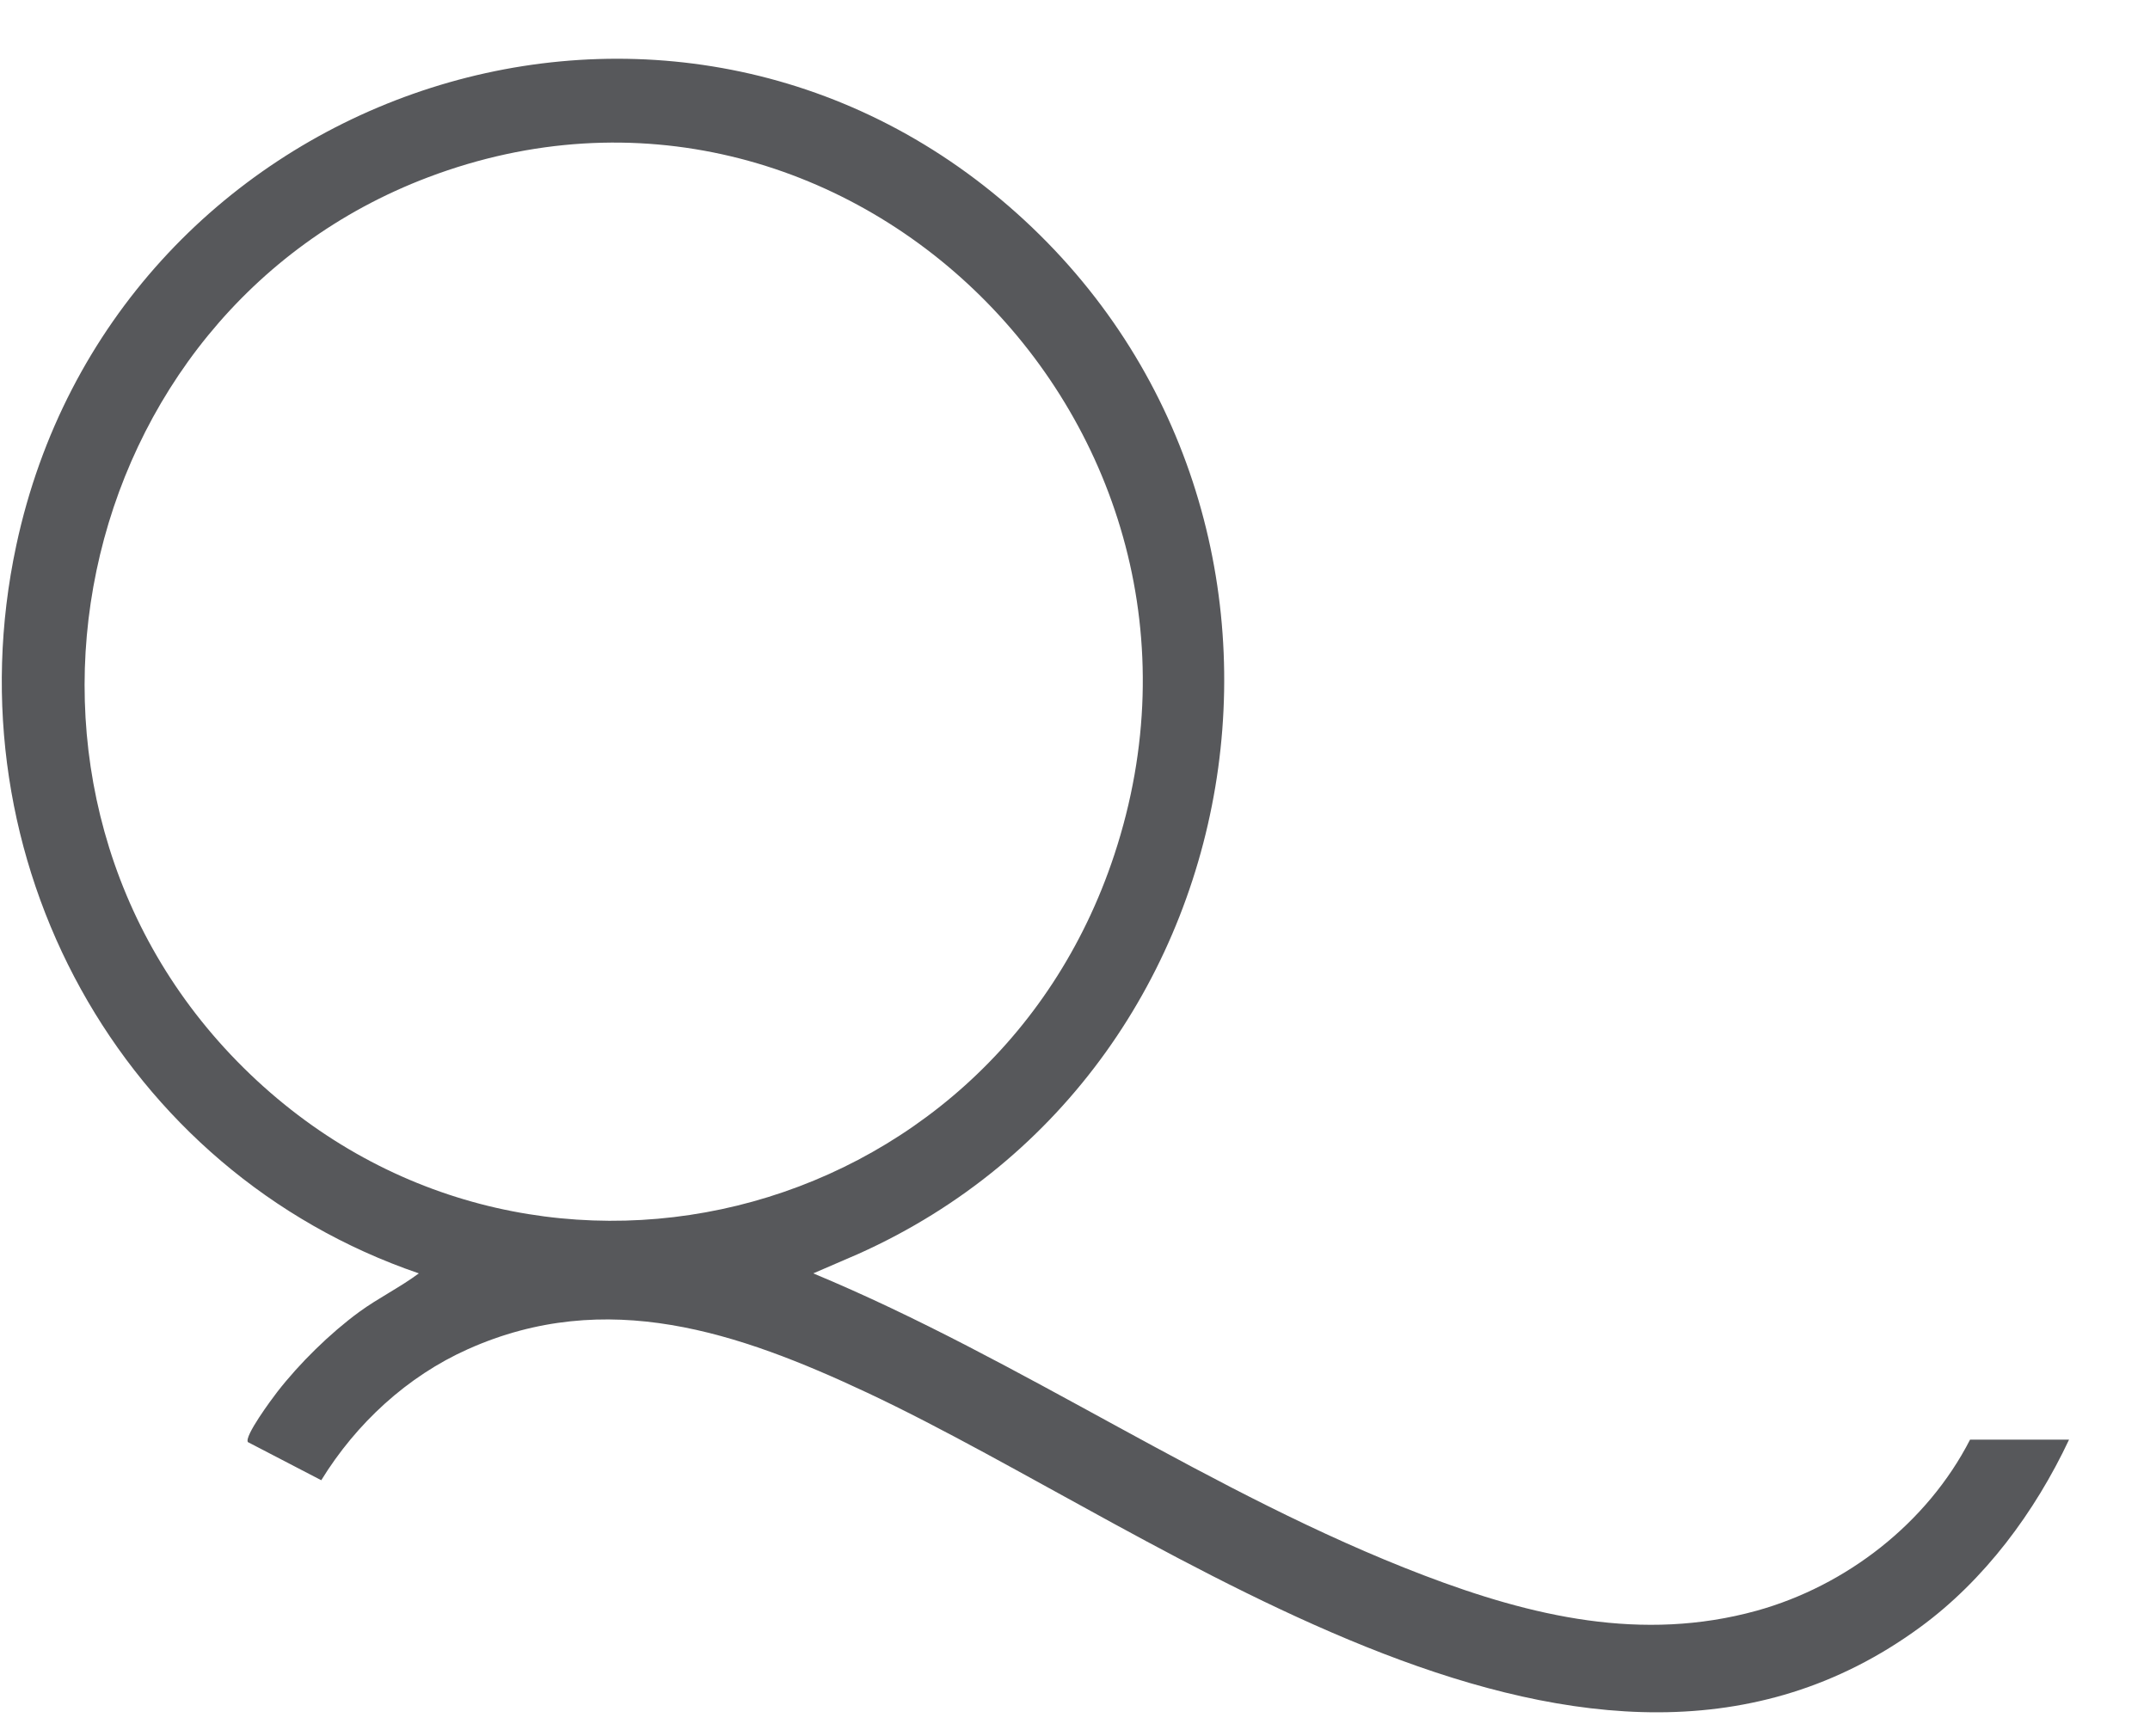 <svg width="26" height="21" viewBox="0 0 26 21" fill="none" xmlns="http://www.w3.org/2000/svg">
<path d="M23.824 17.413C23.306 18.424 22.325 19.182 21.244 19.482C19.858 19.865 18.524 19.552 17.218 19.054C14.647 18.073 12.372 16.457 9.835 15.402L10.381 15.166C15.405 12.913 16.386 5.999 12.099 2.409C7.863 -1.137 1.361 1.162 0.197 6.596C-0.617 10.397 1.47 14.172 5.065 15.402C4.835 15.573 4.576 15.699 4.343 15.869C3.99 16.128 3.623 16.488 3.352 16.837C3.287 16.921 2.95 17.375 2.998 17.443L3.885 17.904C4.308 17.216 4.925 16.647 5.658 16.319C7.335 15.568 8.929 16.114 10.489 16.846C14.137 18.56 19.236 22.6 23.22 19.682C23.999 19.112 24.608 18.291 25.021 17.413H23.825L23.824 17.413ZM2.944 12.914C-0.413 9.59 0.817 3.795 5.178 2.144C10.211 0.239 15.19 5.147 13.475 10.34C11.978 14.874 6.325 16.261 2.944 12.914Z" fill="#57585B"></path>
</svg>
